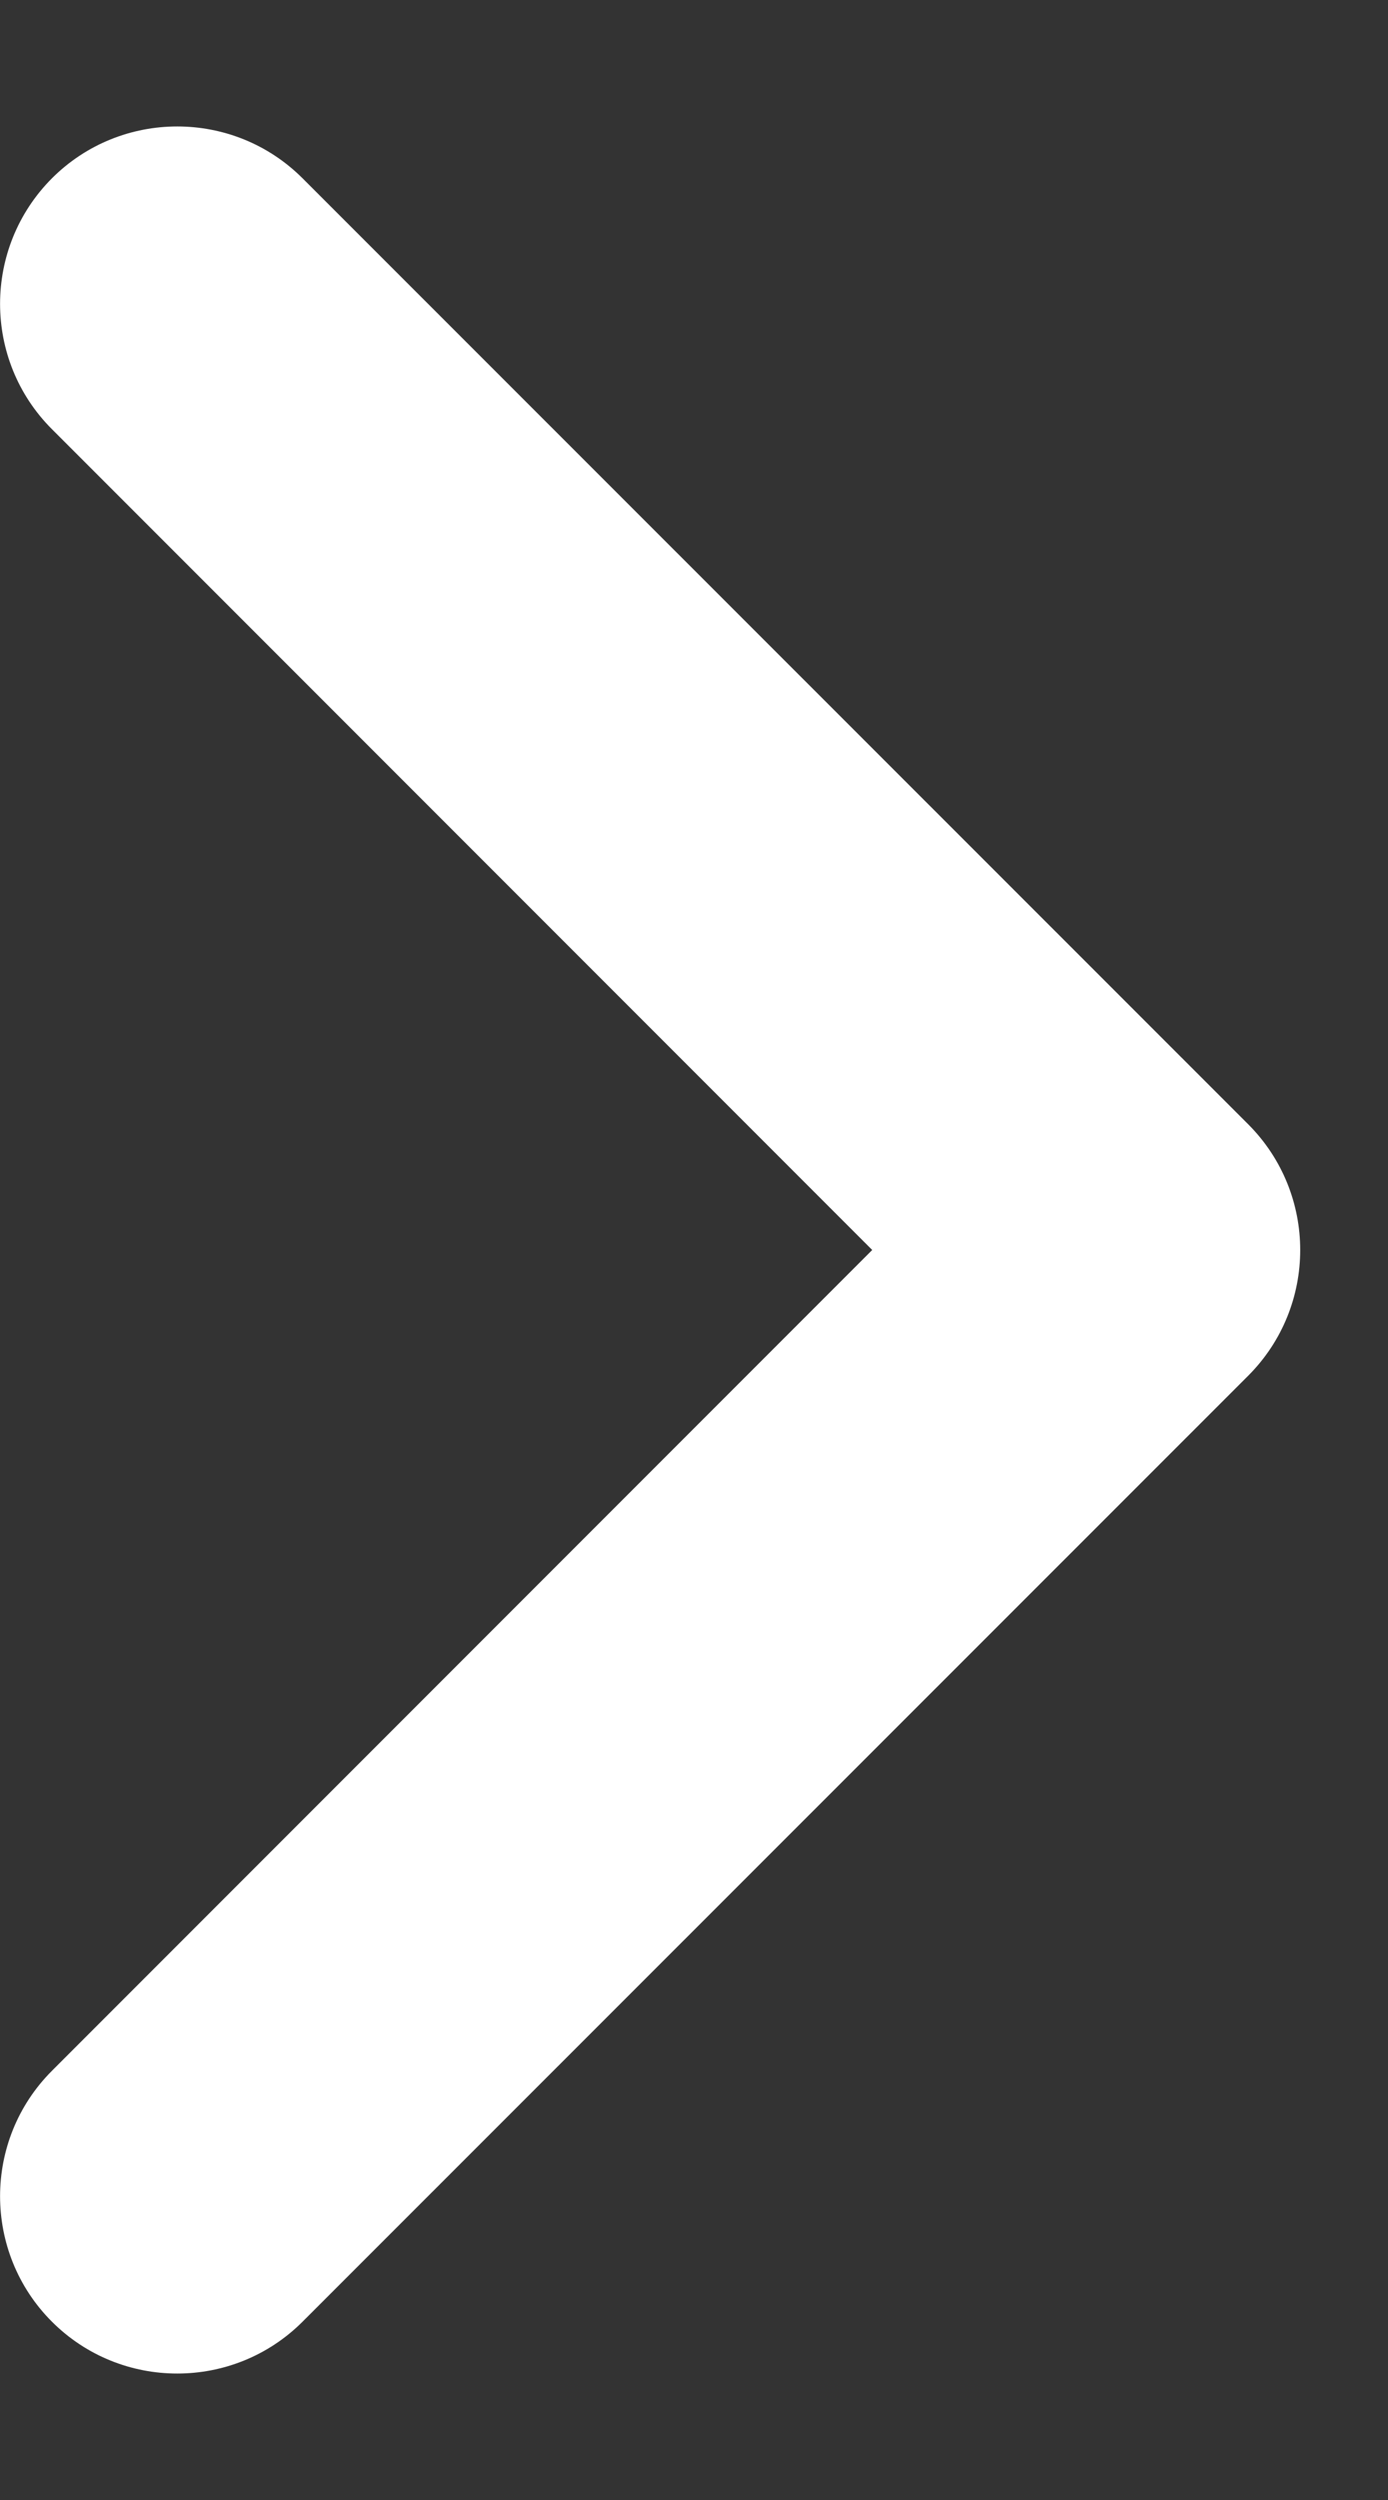 <svg width="5" height="9" viewBox="0 0 5 9" fill="none" xmlns="http://www.w3.org/2000/svg">
<rect x="0" y="0" width="5" height="9" fill="#333333" stroke="none"/>
<path d="M4.497 4.048L1.09 0.642C0.841 0.393 0.436 0.393 0.187 0.642C-0.062 0.892 -0.062 1.296 0.187 1.545L3.142 4.5L0.187 7.455C-0.062 7.704 -0.062 8.109 0.187 8.358C0.436 8.607 0.841 8.607 1.09 8.358L4.497 4.952C4.746 4.702 4.746 4.298 4.497 4.048Z" fill="white"/>
</svg>
